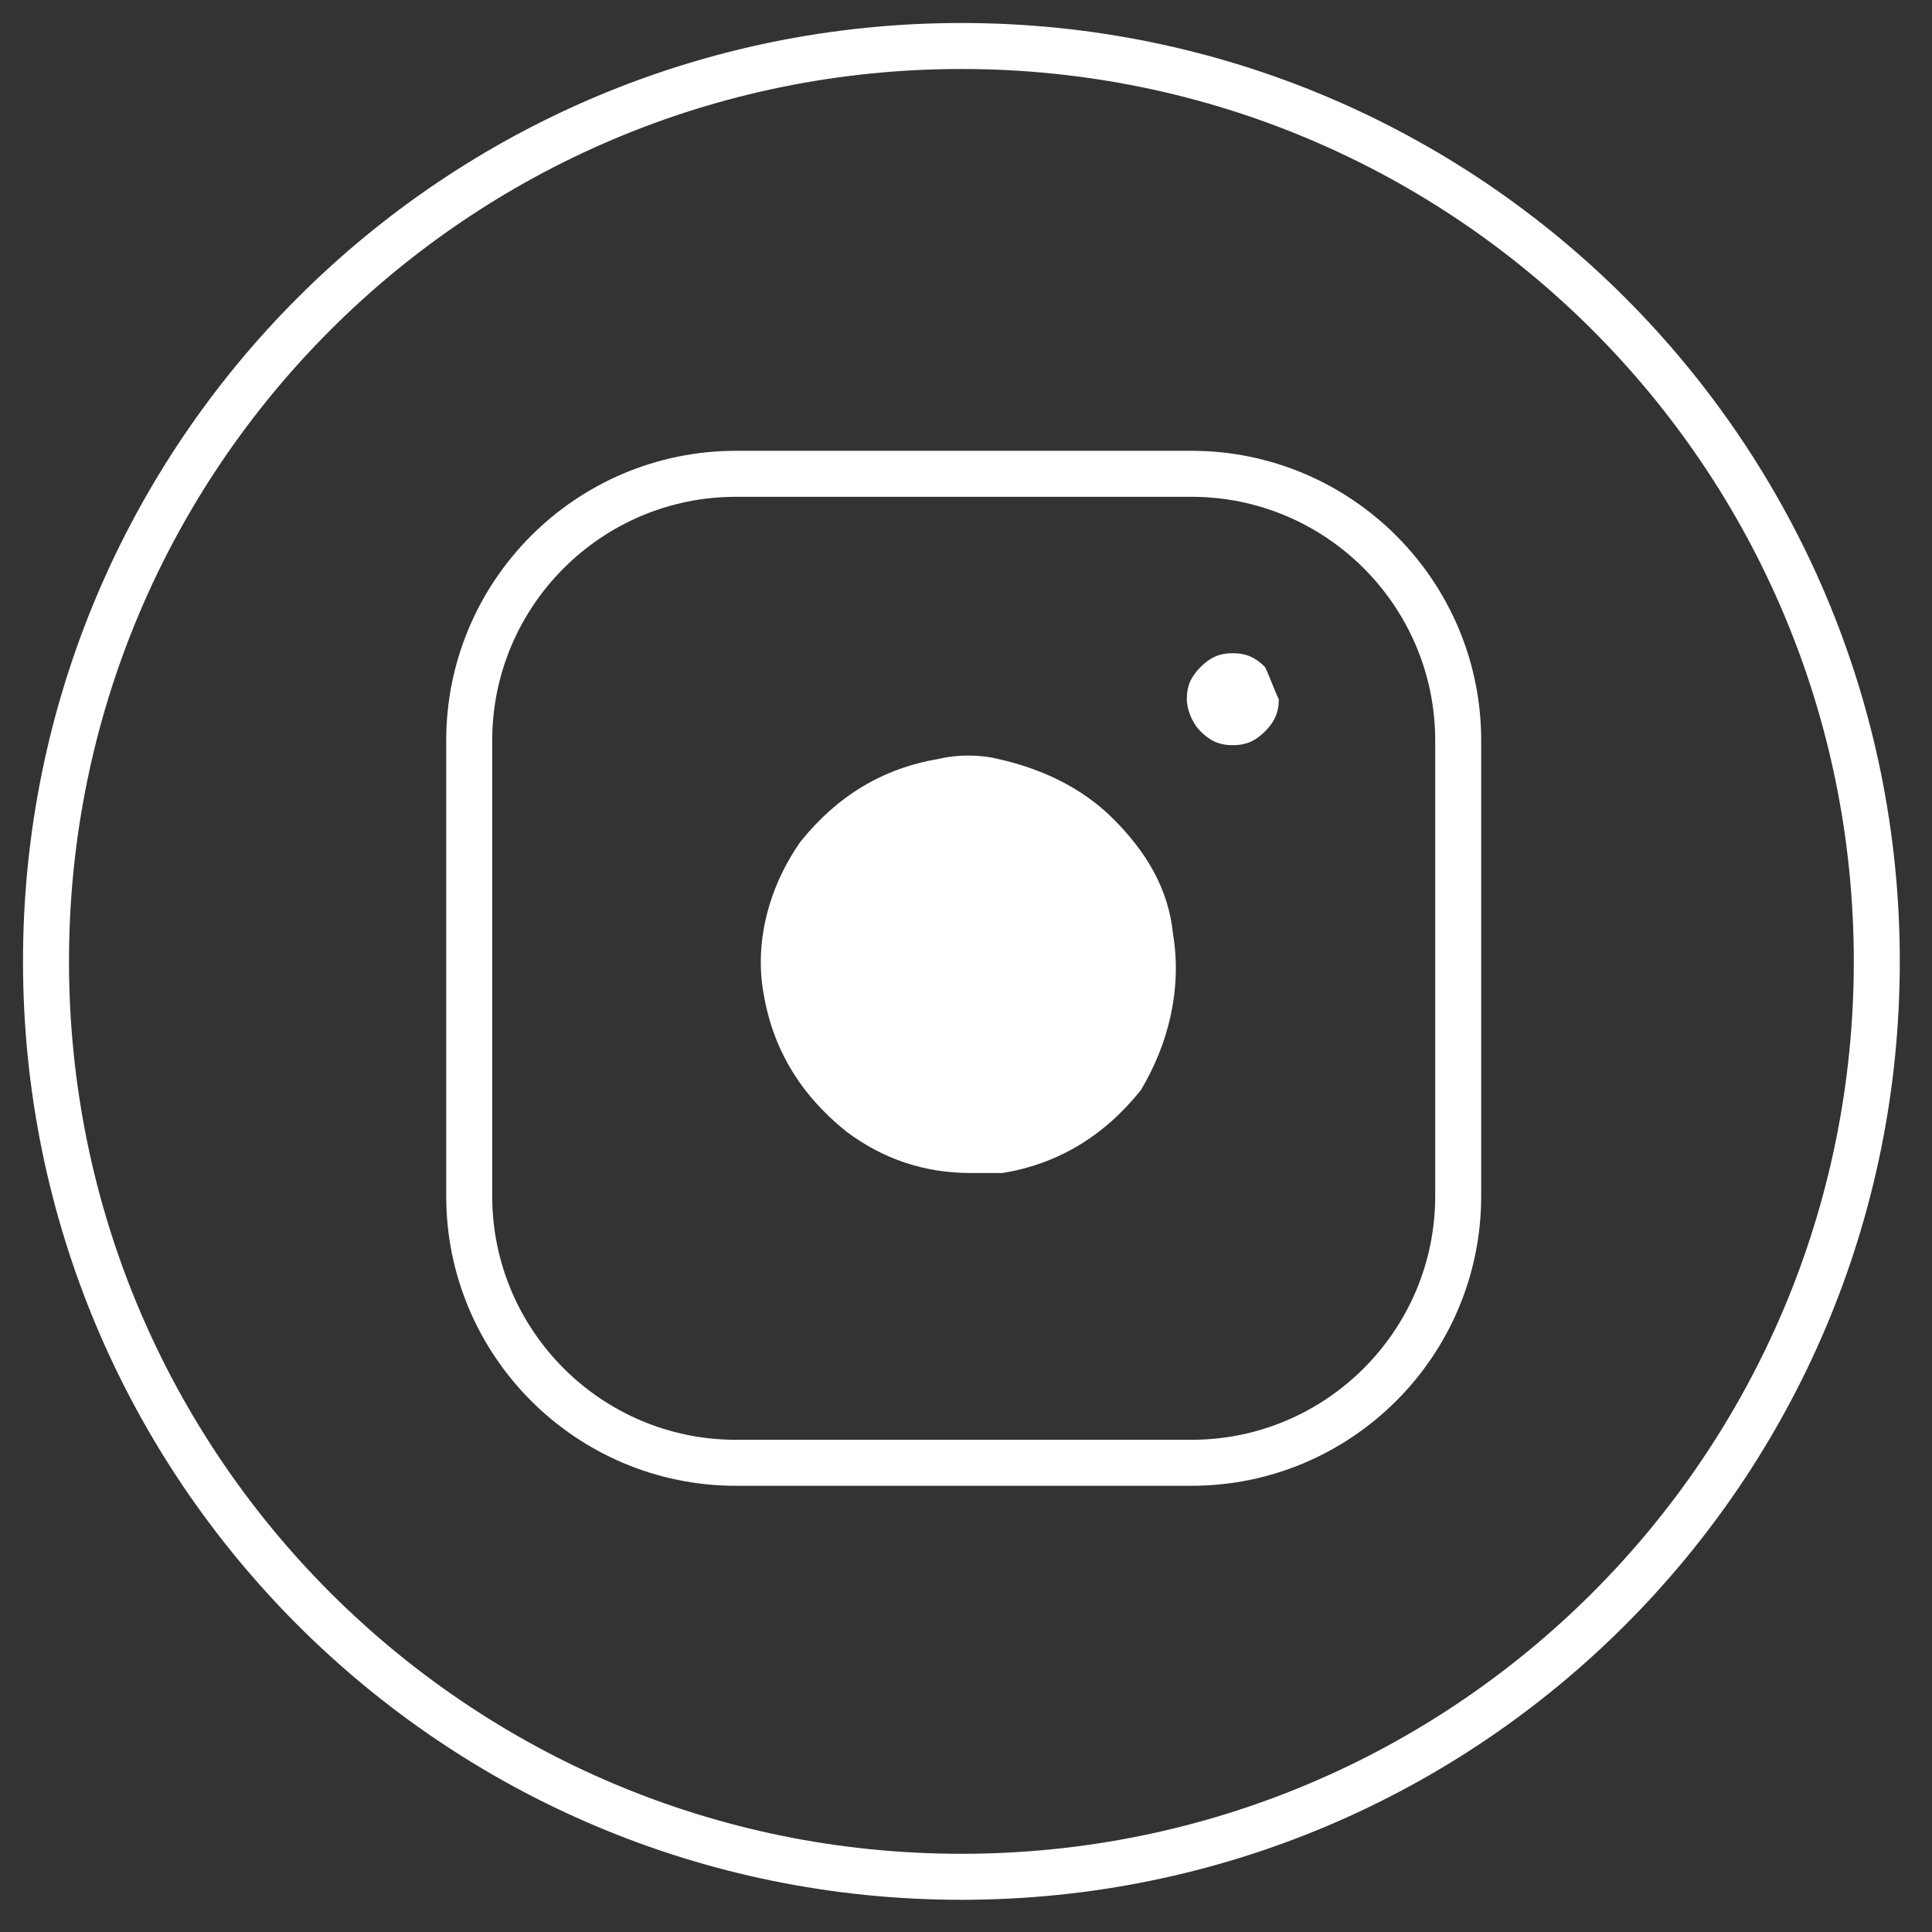 <?xml version="1.0" encoding="utf-8"?>
<!-- Generator: Adobe Illustrator 21.1.0, SVG Export Plug-In . SVG Version: 6.00 Build 0)  -->
<svg version="1.1" id="Lager_1" xmlns="http://www.w3.org/2000/svg" xmlns:xlink="http://www.w3.org/1999/xlink" x="0px" y="0px"
	 viewBox="0 0 42 42" style="enable-background:new 0 0 42 42;" xml:space="preserve">
<rect x="0" y="0" width="42" height="42" fill="#333333" stroke="none"/>
<style type="text/css">
	.st0{fill:none;stroke:#FFFFFF;}
	.st1{fill:none;stroke:#FFFFFF;stroke-miterlimit:10;}
	.st2{fill:#FFFFFF;}
</style>
<title>Page 1</title>
<desc>Created with Sketch.</desc>
<g id="Symbols">
	<g id="Footer" transform="translate(-1225, -417)">
		<g id="Page-1" transform="translate(1226, 418)">
			<path id="Stroke-1" class="st0" d="M19.9,0c11,0,19.9,8.9,19.9,19.9c0,11-8.9,19.9-19.9,19.9C8.9,39.8,0,30.9,0,19.9
				C0,8.9,8.9,0,19.9,0z"/>
		</g>
	</g>
	<g>
		<g>
			<g>
				<path class="st1" d="M25.9,10.3h-9.9c-3.2,0-5.8,2.6-5.8,5.8v9.9c0,3.2,2.6,5.8,5.8,5.8h9.9c3.2,0,5.8-2.6,5.8-5.8v-9.9
					C31.7,12.9,29.1,10.3,25.9,10.3z"/>
			</g>
		</g>
		<g>
			<path class="st2" d="M25.5,20.3c-0.1-1-0.6-1.8-1.3-2.5c-0.7-0.7-1.6-1.1-2.5-1.3c-0.4-0.1-0.9-0.1-1.3,0c-1.2,0.2-2.2,0.8-3,1.8
				c-0.7,1-1,2.2-0.8,3.3c0.2,1.2,0.8,2.2,1.8,3c0.8,0.6,1.7,0.9,2.7,0.9c0.2,0,0.4,0,0.7,0c1.2-0.2,2.2-0.8,3-1.8
				C25.4,22.7,25.7,21.5,25.5,20.3z"/>
		</g>
		<g>
			<g>
				<path class="st2" d="M27.5,14.5c-0.2-0.2-0.4-0.3-0.7-0.3s-0.5,0.1-0.7,0.3c-0.2,0.2-0.3,0.4-0.3,0.7c0,0.2,0.1,0.5,0.3,0.7
					c0.2,0.2,0.4,0.3,0.7,0.3s0.5-0.1,0.7-0.3c0.2-0.2,0.3-0.4,0.3-0.7C27.7,15,27.6,14.7,27.5,14.5z"/>
			</g>
		</g>
	</g>
</g>
</svg>